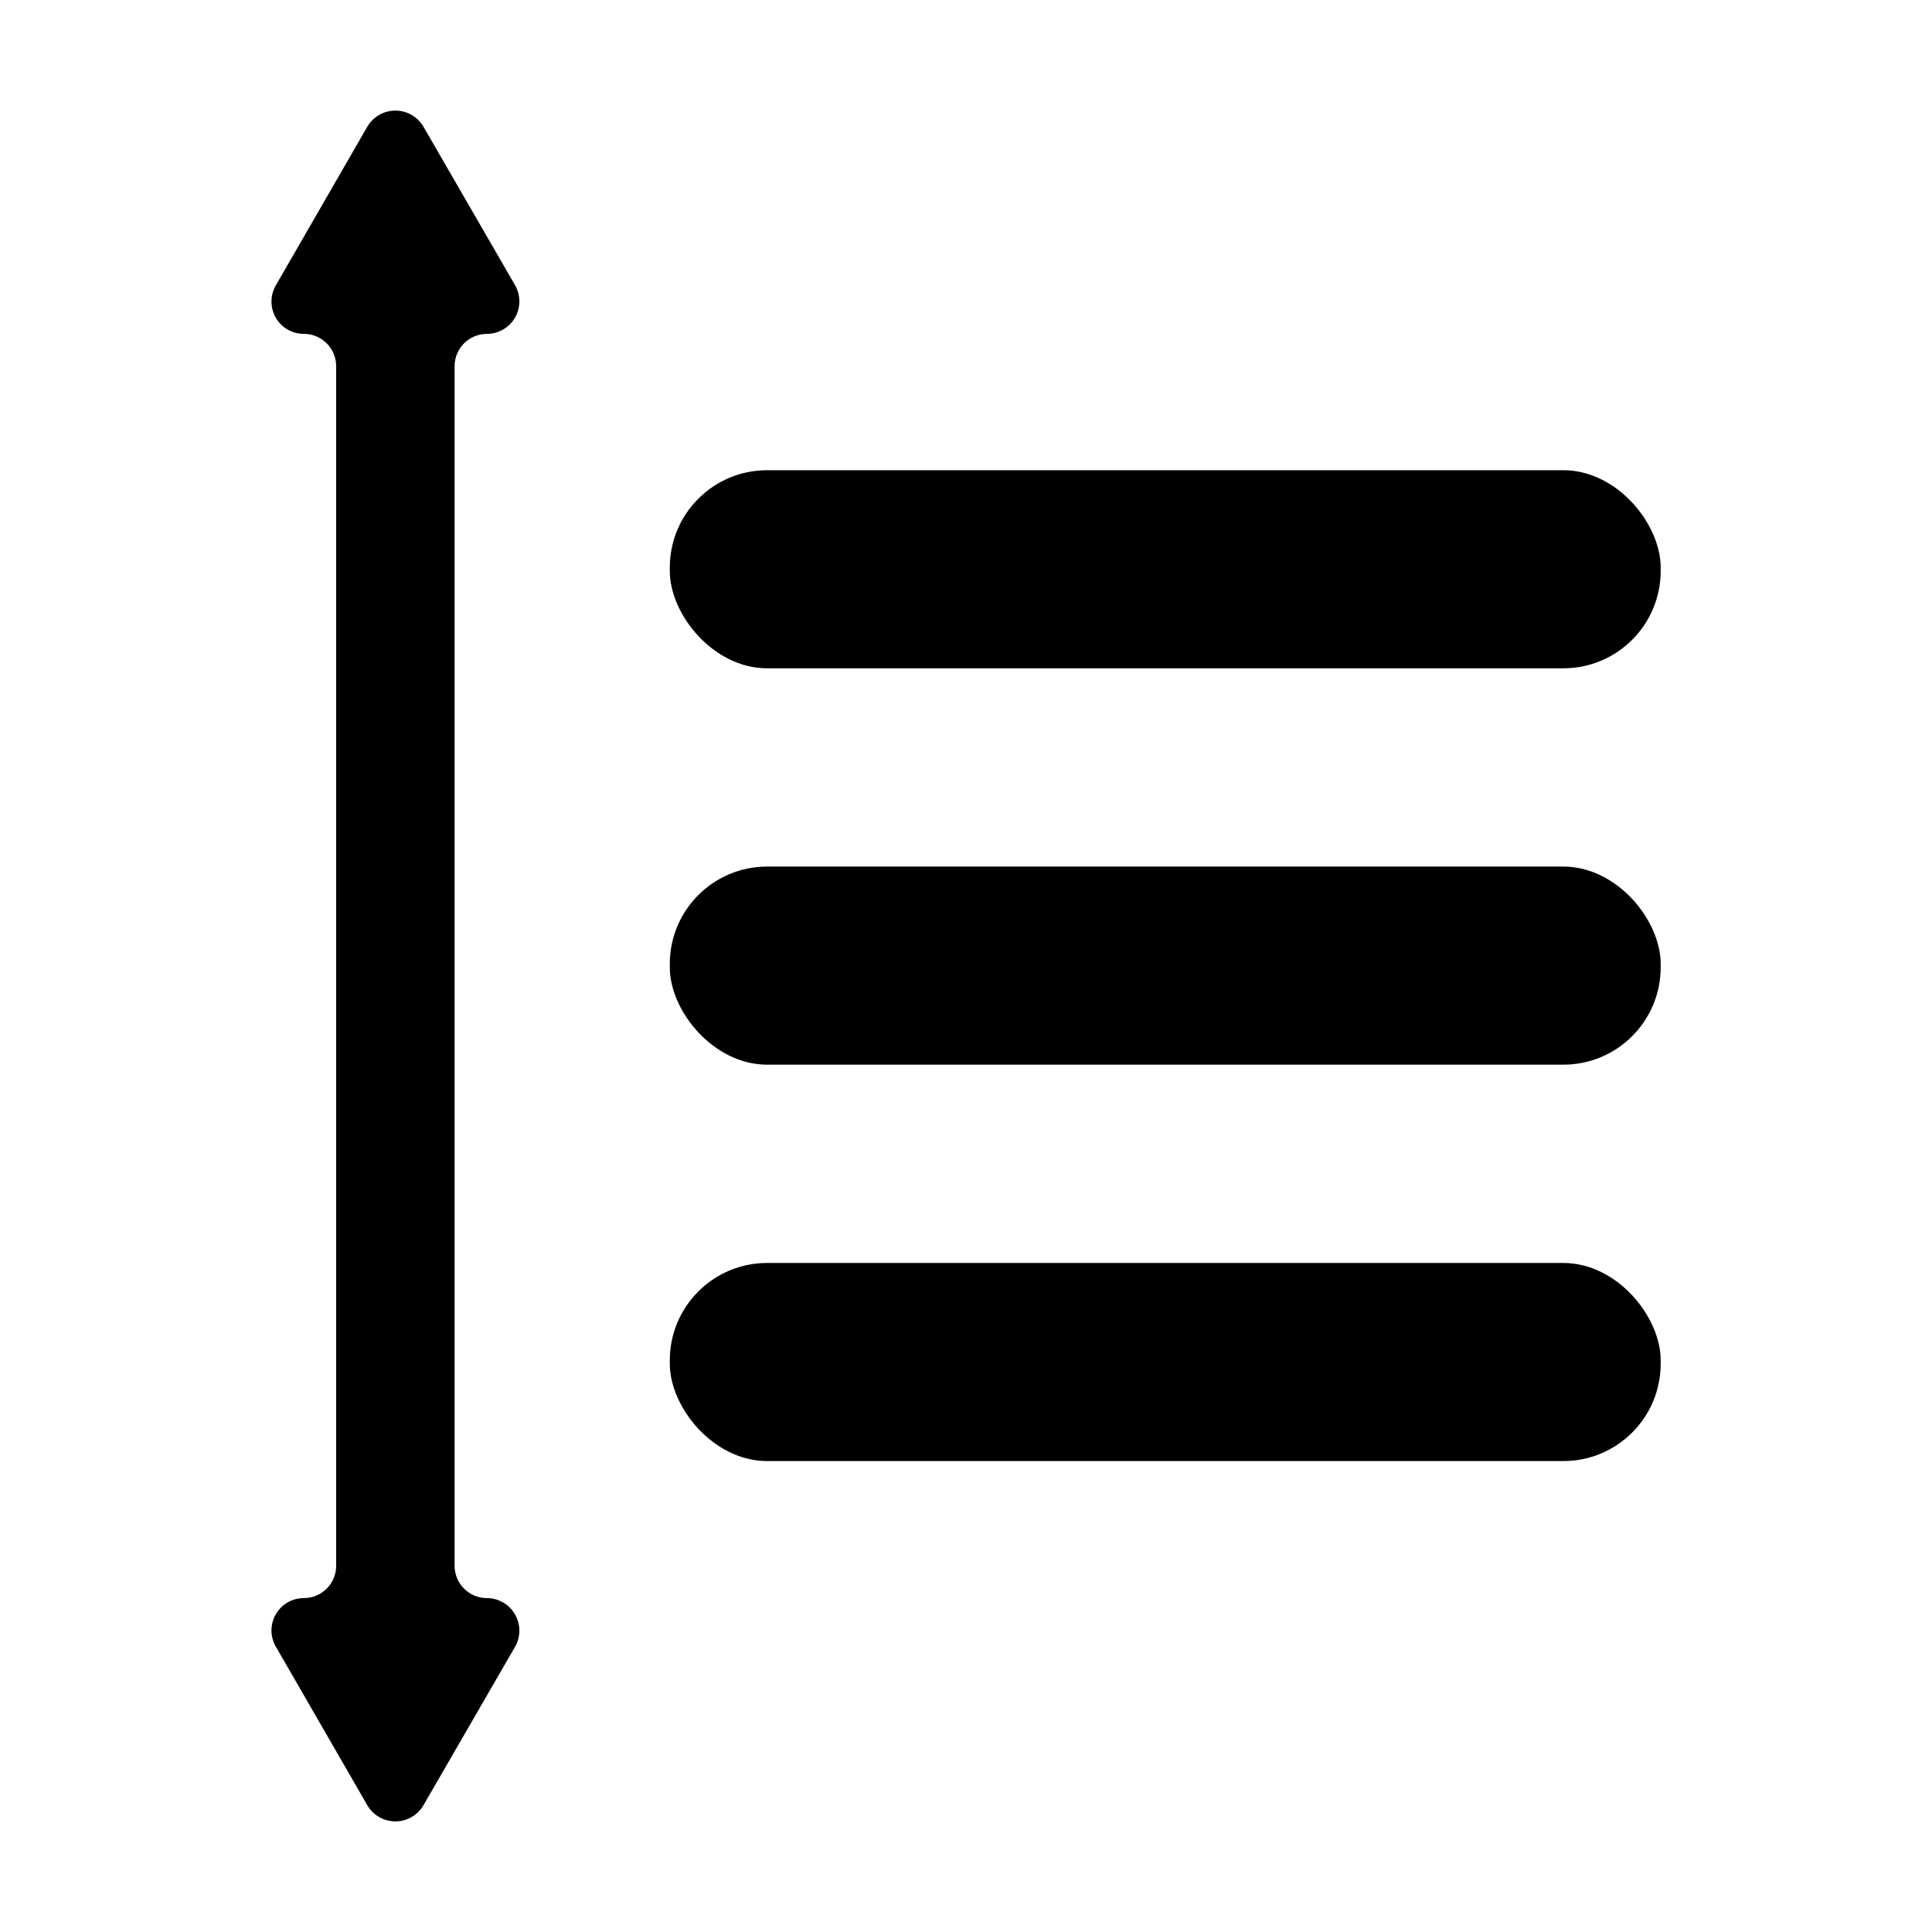 <?xml version="1.0" encoding="UTF-8"?>
<!-- Uploaded to: SVG Repo, www.svgrepo.com, Generator: SVG Repo Mixer Tools -->
<svg fill="#000000" width="800px" height="800px" version="1.1" viewBox="144 144 512 512" xmlns="http://www.w3.org/2000/svg">
 <g>
  <path d="m347.3 268.61h211c14.246 0 25.797 14.246 25.797 25.797v0.906c0 14.246-11.551 25.797-25.797 25.797h-211c-14.246 0-25.797-14.246-25.797-25.797v-0.906c0-14.246 11.551-25.797 25.797-25.797z"/>
  <path d="m347.3 373.65h211c14.246 0 25.797 14.246 25.797 25.797v0.906c0 14.246-11.551 25.797-25.797 25.797h-211c-14.246 0-25.797-14.246-25.797-25.797v-0.906c0-14.246 11.551-25.797 25.797-25.797z"/>
  <path d="m347.3 478.7h211c14.246 0 25.797 14.246 25.797 25.797v0.906c0 14.246-11.551 25.797-25.797 25.797h-211c-14.246 0-25.797-14.246-25.797-25.797v-0.906c0-14.246 11.551-25.797 25.797-25.797z"/>
  <path d="m273.04 232.48c3.07-0.004 5.902-1.645 7.438-4.301 1.539-2.66 1.543-5.934 0.02-8.594l-24.285-42.02c-1.547-2.637-4.375-4.258-7.43-4.258-3.059 0-5.887 1.621-7.434 4.258l-24.23 42.02c-1.555 2.648-1.57 5.93-0.039 8.598 1.527 2.664 4.371 4.305 7.445 4.297 4.727 0 8.562 3.836 8.562 8.566v317.9c0 4.731-3.836 8.566-8.562 8.566-3.074-0.008-5.918 1.633-7.445 4.301-1.531 2.664-1.516 5.945 0.039 8.598l24.234 42.02-0.004-0.004c1.547 2.637 4.375 4.258 7.434 4.258 3.055 0 5.883-1.621 7.43-4.258l24.285-42.02v0.004c1.523-2.664 1.52-5.938-0.02-8.594-1.535-2.66-4.367-4.297-7.438-4.305-4.731 0-8.566-3.836-8.566-8.566v-317.9c0-4.731 3.836-8.566 8.566-8.566z"/>
 </g>
</svg>